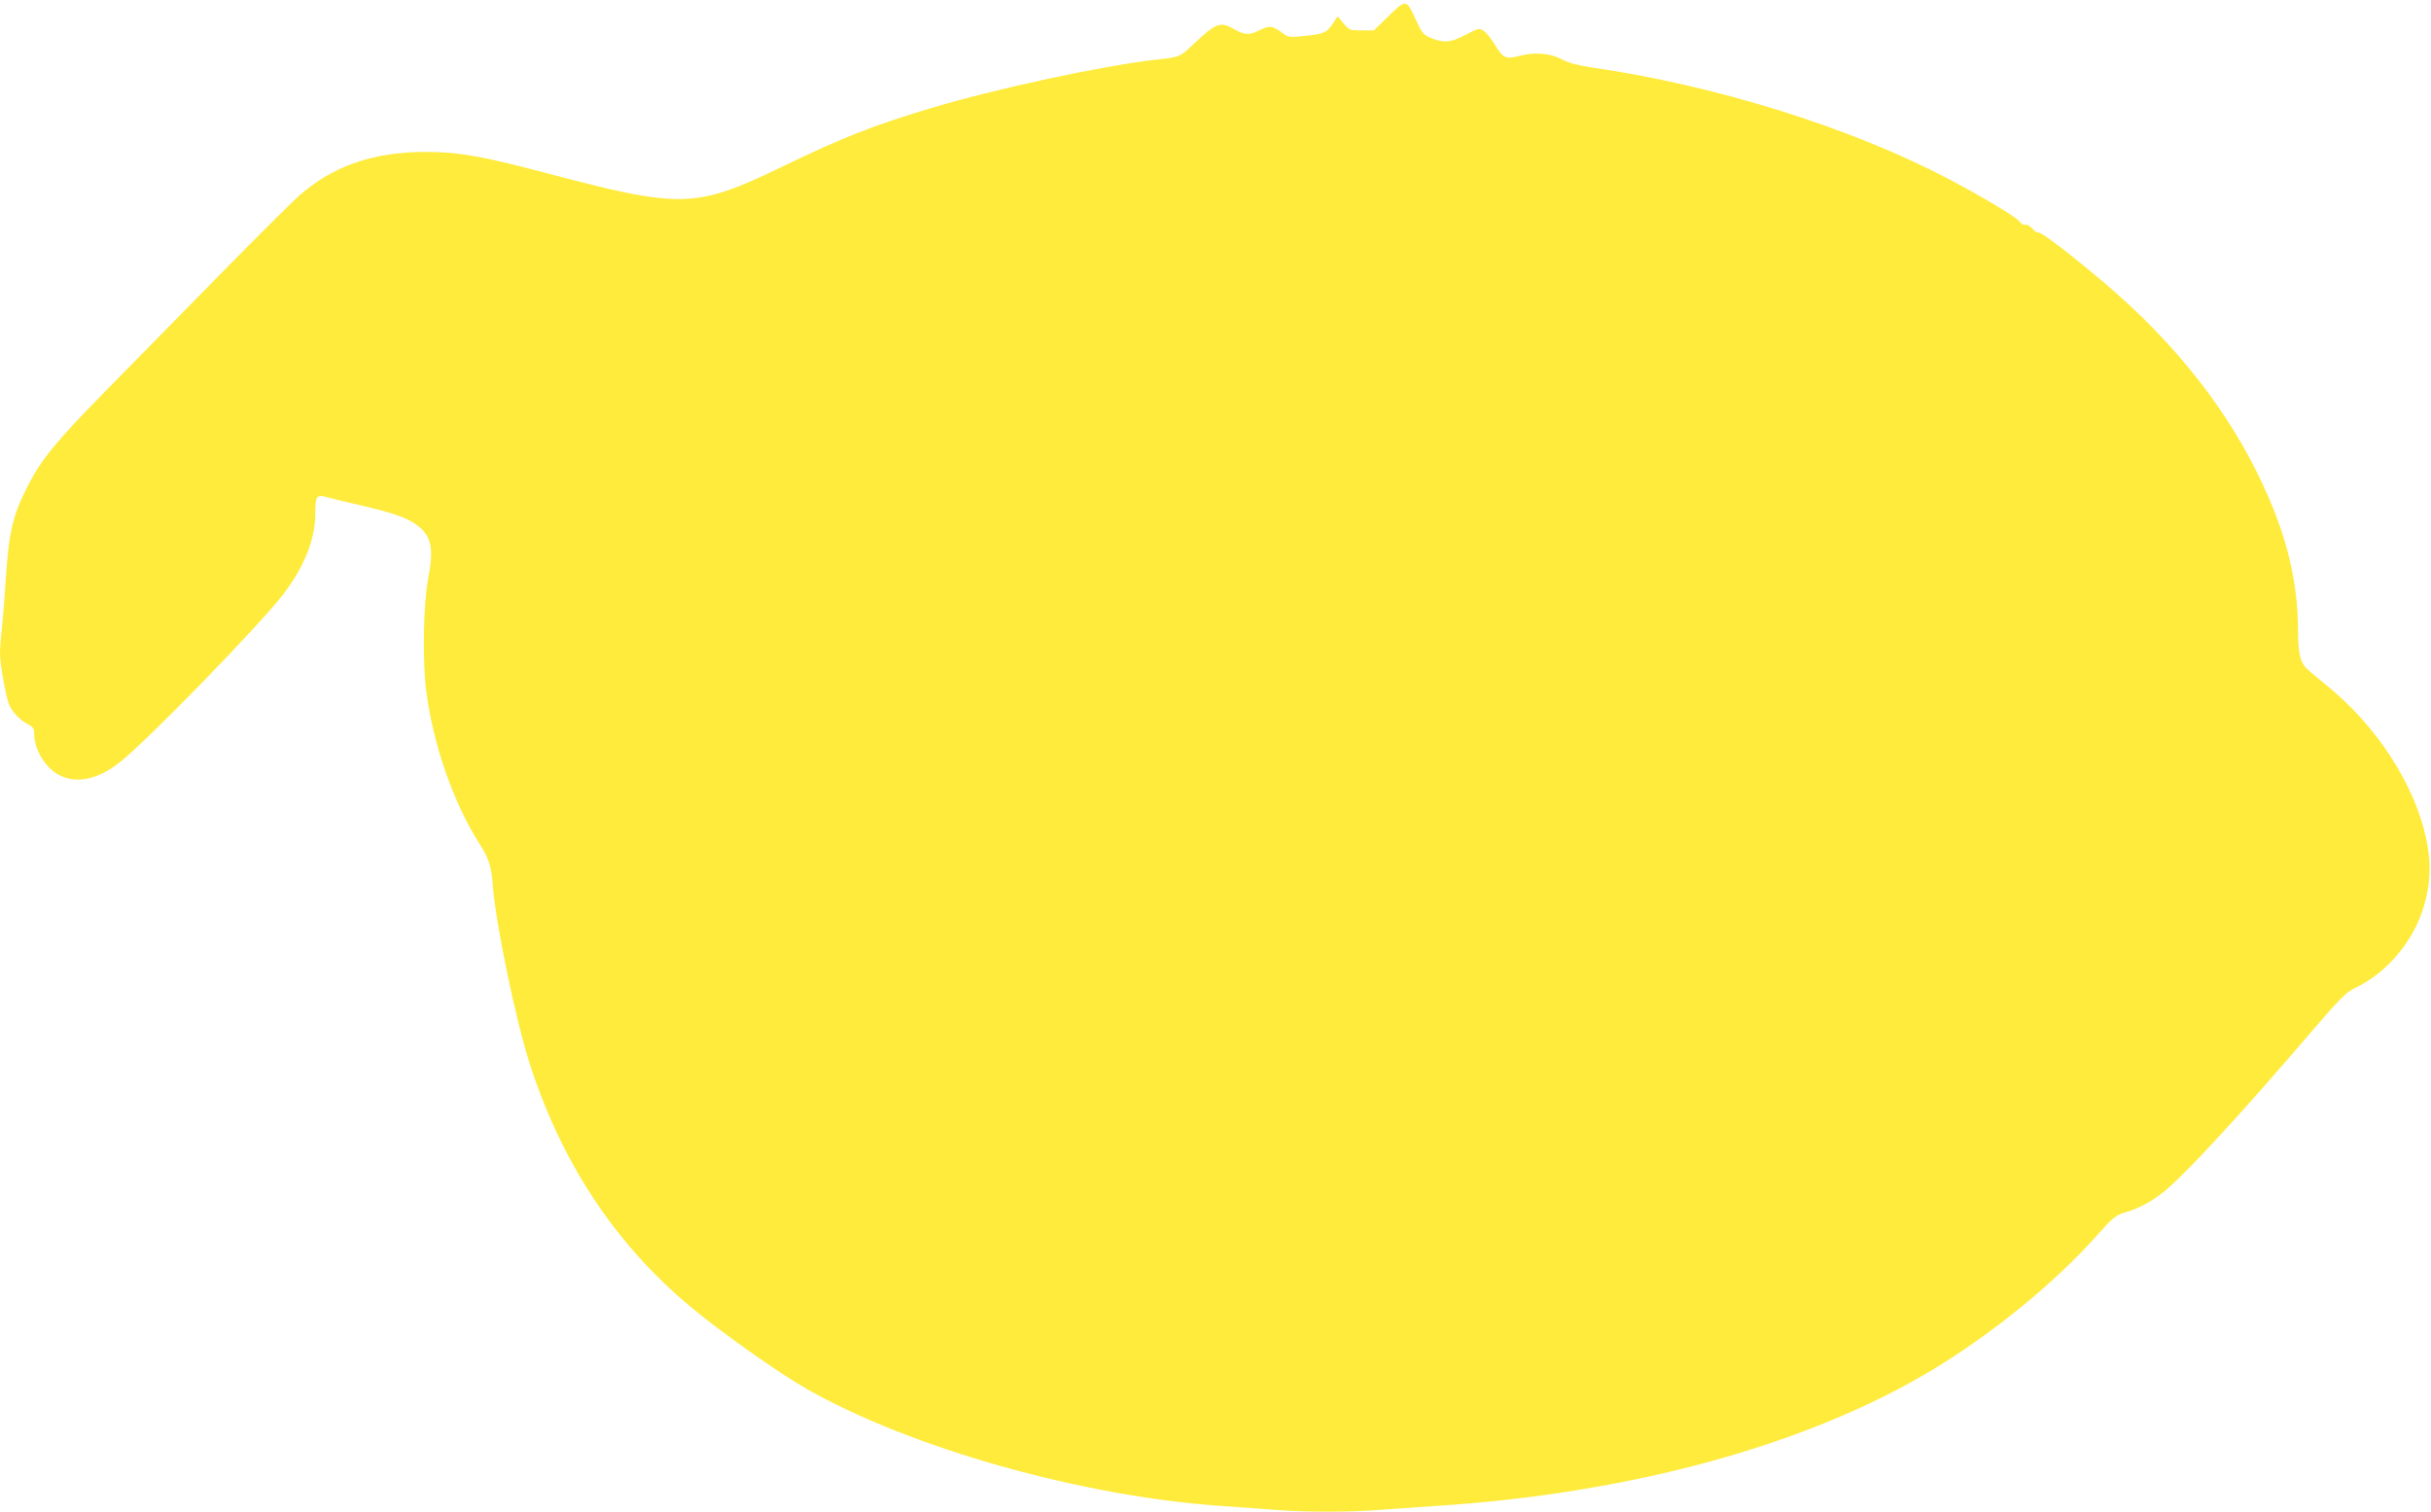<?xml version="1.0" standalone="no"?>
<!DOCTYPE svg PUBLIC "-//W3C//DTD SVG 20010904//EN"
 "http://www.w3.org/TR/2001/REC-SVG-20010904/DTD/svg10.dtd">
<svg version="1.0" xmlns="http://www.w3.org/2000/svg"
 width="1280pt" height="796pt" viewBox="0 0 1280 796"
 preserveAspectRatio="xMidYMid meet">
<g transform="translate(0,796) scale(0.1,-0.1)"
fill="#ffeb3b" stroke="none">
<path d="M7312 7876 l-78 -76 -65 0 c-62 0 -65 1 -95 37 l-31 37 -24 -36 c-33
-50 -48 -57 -147 -67 -86 -9 -87 -9 -126 20 -47 34 -64 36 -116 9 -51 -26 -76
-25 -129 5 -77 44 -96 37 -226 -86 -63 -59 -65 -60 -195 -74 -274 -31 -851
-155 -1180 -255 -303 -91 -463 -154 -780 -307 -457 -221 -531 -223 -1245 -34
-328 87 -461 111 -630 111 -281 0 -492 -73 -673 -233 -38 -34 -233 -228 -433
-432 -200 -203 -467 -476 -594 -605 -251 -256 -326 -348 -397 -485 -82 -161
-101 -243 -118 -501 -6 -93 -15 -208 -20 -255 -6 -48 -10 -108 -10 -135 0 -46
30 -215 46 -259 14 -39 56 -85 95 -105 33 -18 39 -25 39 -53 0 -84 59 -181
133 -219 90 -46 201 -23 315 66 146 114 747 732 869 894 107 143 163 284 163
417 0 94 7 103 62 87 24 -7 102 -26 173 -42 172 -40 245 -65 295 -101 82 -60
96 -119 64 -289 -25 -135 -30 -430 -10 -586 36 -284 144 -594 282 -809 48 -76
61 -116 69 -221 16 -200 120 -704 192 -928 166 -522 450 -953 843 -1282 161
-135 466 -351 615 -436 549 -313 1452 -568 2190 -618 88 -6 212 -15 277 -20
149 -13 408 -13 556 0 65 5 194 14 287 20 1031 65 1966 322 2625 720 313 190
636 453 855 698 92 103 104 113 155 128 79 23 157 67 225 127 121 106 397 406
730 795 182 212 205 236 260 262 157 76 291 230 349 402 44 133 50 249 19 389
-62 284 -263 591 -525 802 -51 41 -100 83 -109 93 -29 34 -39 85 -39 193 0
209 -40 410 -123 624 -155 394 -407 755 -757 1083 -168 157 -472 400 -489 390
-4 -3 -18 6 -30 20 -12 14 -29 23 -36 20 -8 -3 -21 4 -29 15 -16 24 -199 134
-381 229 -512 269 -1224 491 -1875 585 -71 11 -121 24 -153 41 -63 34 -143 41
-225 20 -76 -19 -87 -14 -133 62 -18 29 -43 61 -57 70 -23 15 -28 14 -98 -23
-80 -41 -112 -43 -187 -12 -32 14 -42 27 -70 89 -52 114 -53 114 -145 24z"/>
</g>
</svg>
